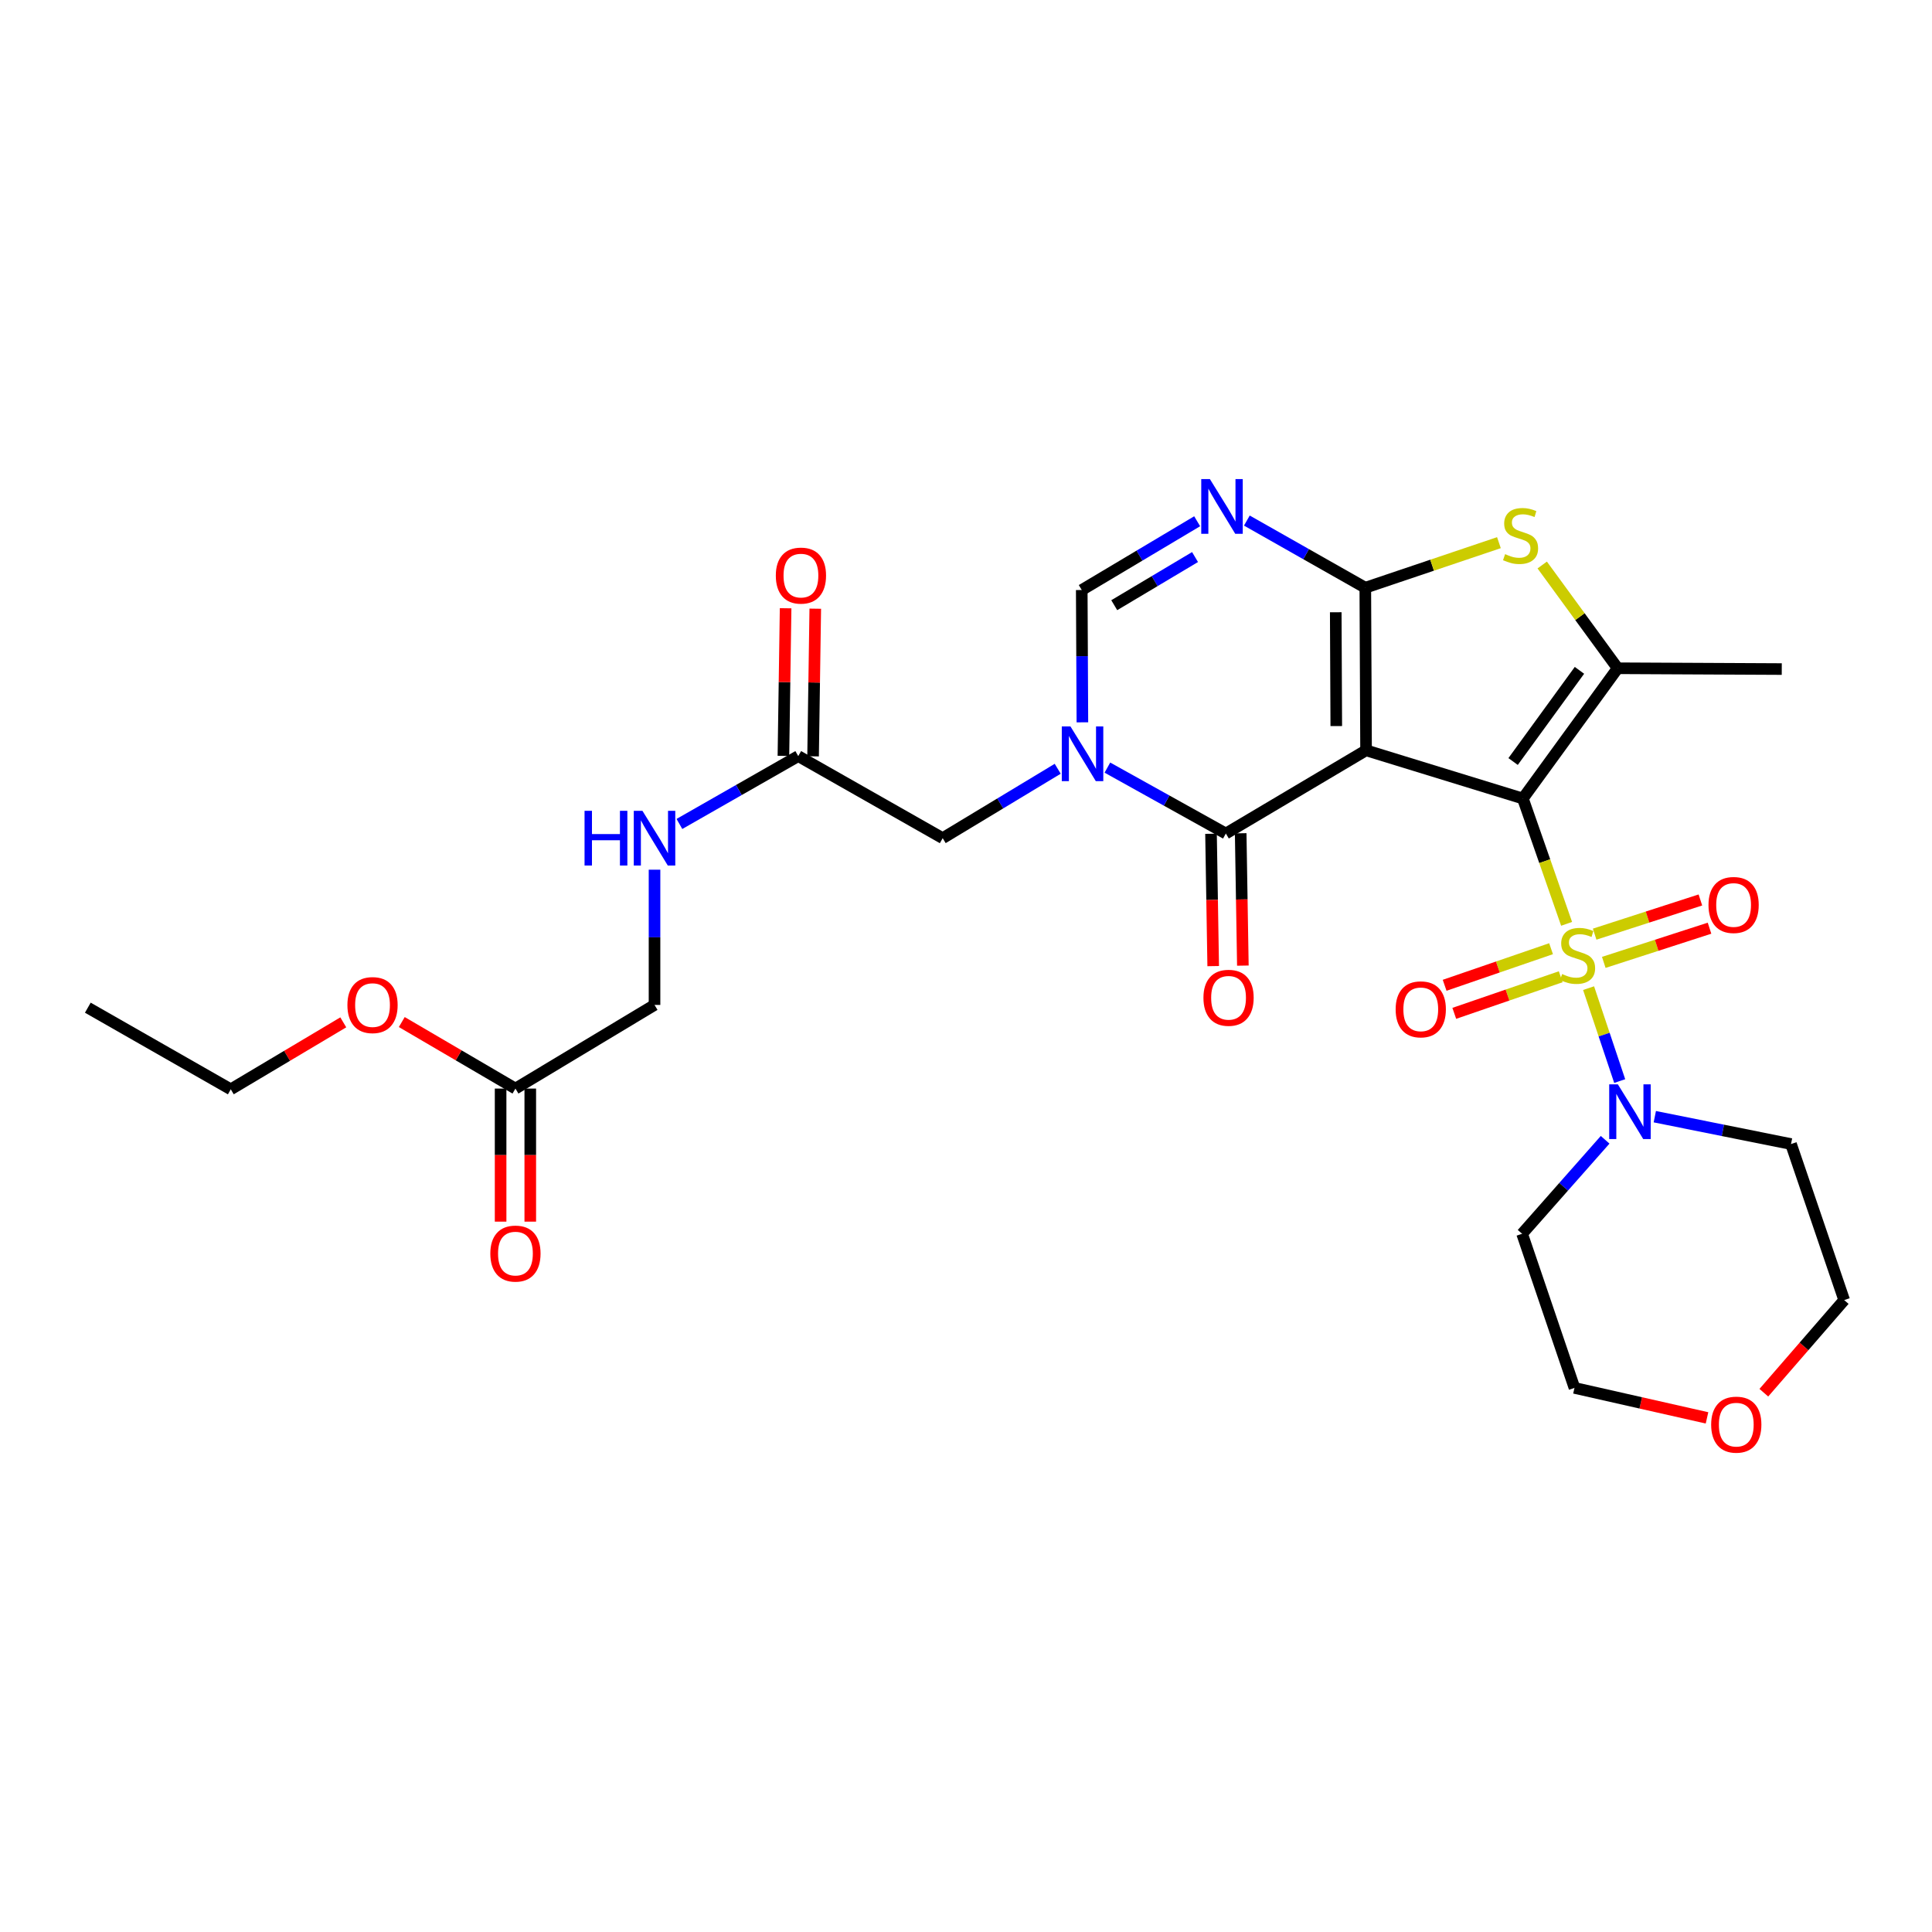 <?xml version='1.0' encoding='iso-8859-1'?>
<svg version='1.1' baseProfile='full'
              xmlns='http://www.w3.org/2000/svg'
                      xmlns:rdkit='http://www.rdkit.org/xml'
                      xmlns:xlink='http://www.w3.org/1999/xlink'
                  xml:space='preserve'
width='1000px' height='1000px' viewBox='0 0 1000 1000'>
<!-- END OF HEADER -->
<rect style='opacity:1.0;fill:#FFFFFF;stroke:none' width='1000' height='1000' x='0' y='0'> </rect>
<path class='bond-0' d='M 788.235,413.309 L 707.071,388.364' style='fill:none;fill-rule:evenodd;stroke:#000000;stroke-width:6px;stroke-linecap:butt;stroke-linejoin:miter;stroke-opacity:1' />
<path class='bond-1' d='M 788.235,413.309 L 799.553,445.744' style='fill:none;fill-rule:evenodd;stroke:#000000;stroke-width:6px;stroke-linecap:butt;stroke-linejoin:miter;stroke-opacity:1' />
<path class='bond-1' d='M 799.553,445.744 L 810.872,478.178' style='fill:none;fill-rule:evenodd;stroke:#CCCC00;stroke-width:6px;stroke-linecap:butt;stroke-linejoin:miter;stroke-opacity:1' />
<path class='bond-5' d='M 788.235,413.309 L 837.296,345.889' style='fill:none;fill-rule:evenodd;stroke:#000000;stroke-width:6px;stroke-linecap:butt;stroke-linejoin:miter;stroke-opacity:1' />
<path class='bond-5' d='M 783.178,394.161 L 817.521,346.967' style='fill:none;fill-rule:evenodd;stroke:#000000;stroke-width:6px;stroke-linecap:butt;stroke-linejoin:miter;stroke-opacity:1' />
<path class='bond-2' d='M 707.071,388.364 L 706.679,304.207' style='fill:none;fill-rule:evenodd;stroke:#000000;stroke-width:6px;stroke-linecap:butt;stroke-linejoin:miter;stroke-opacity:1' />
<path class='bond-2' d='M 691.657,375.812 L 691.382,316.902' style='fill:none;fill-rule:evenodd;stroke:#000000;stroke-width:6px;stroke-linecap:butt;stroke-linejoin:miter;stroke-opacity:1' />
<path class='bond-3' d='M 707.071,388.364 L 634.499,431.429' style='fill:none;fill-rule:evenodd;stroke:#000000;stroke-width:6px;stroke-linecap:butt;stroke-linejoin:miter;stroke-opacity:1' />
<path class='bond-8' d='M 822.247,511.461 L 830.3,535.51' style='fill:none;fill-rule:evenodd;stroke:#CCCC00;stroke-width:6px;stroke-linecap:butt;stroke-linejoin:miter;stroke-opacity:1' />
<path class='bond-8' d='M 830.3,535.51 L 838.354,559.559' style='fill:none;fill-rule:evenodd;stroke:#0000FF;stroke-width:6px;stroke-linecap:butt;stroke-linejoin:miter;stroke-opacity:1' />
<path class='bond-10' d='M 830.113,498.13 L 857.479,489.282' style='fill:none;fill-rule:evenodd;stroke:#CCCC00;stroke-width:6px;stroke-linecap:butt;stroke-linejoin:miter;stroke-opacity:1' />
<path class='bond-10' d='M 857.479,489.282 L 884.846,480.433' style='fill:none;fill-rule:evenodd;stroke:#FF0000;stroke-width:6px;stroke-linecap:butt;stroke-linejoin:miter;stroke-opacity:1' />
<path class='bond-10' d='M 825.389,483.519 L 852.755,474.671' style='fill:none;fill-rule:evenodd;stroke:#CCCC00;stroke-width:6px;stroke-linecap:butt;stroke-linejoin:miter;stroke-opacity:1' />
<path class='bond-10' d='M 852.755,474.671 L 880.122,465.822' style='fill:none;fill-rule:evenodd;stroke:#FF0000;stroke-width:6px;stroke-linecap:butt;stroke-linejoin:miter;stroke-opacity:1' />
<path class='bond-11' d='M 802.827,491.045 L 775.283,500.515' style='fill:none;fill-rule:evenodd;stroke:#CCCC00;stroke-width:6px;stroke-linecap:butt;stroke-linejoin:miter;stroke-opacity:1' />
<path class='bond-11' d='M 775.283,500.515 L 747.738,509.985' style='fill:none;fill-rule:evenodd;stroke:#FF0000;stroke-width:6px;stroke-linecap:butt;stroke-linejoin:miter;stroke-opacity:1' />
<path class='bond-11' d='M 807.82,505.567 L 780.275,515.037' style='fill:none;fill-rule:evenodd;stroke:#CCCC00;stroke-width:6px;stroke-linecap:butt;stroke-linejoin:miter;stroke-opacity:1' />
<path class='bond-11' d='M 780.275,515.037 L 752.731,524.507' style='fill:none;fill-rule:evenodd;stroke:#FF0000;stroke-width:6px;stroke-linecap:butt;stroke-linejoin:miter;stroke-opacity:1' />
<path class='bond-6' d='M 706.679,304.207 L 676.027,286.824' style='fill:none;fill-rule:evenodd;stroke:#000000;stroke-width:6px;stroke-linecap:butt;stroke-linejoin:miter;stroke-opacity:1' />
<path class='bond-6' d='M 676.027,286.824 L 645.374,269.44' style='fill:none;fill-rule:evenodd;stroke:#0000FF;stroke-width:6px;stroke-linecap:butt;stroke-linejoin:miter;stroke-opacity:1' />
<path class='bond-29' d='M 706.679,304.207 L 741.26,292.544' style='fill:none;fill-rule:evenodd;stroke:#000000;stroke-width:6px;stroke-linecap:butt;stroke-linejoin:miter;stroke-opacity:1' />
<path class='bond-29' d='M 741.26,292.544 L 775.84,280.881' style='fill:none;fill-rule:evenodd;stroke:#CCCC00;stroke-width:6px;stroke-linecap:butt;stroke-linejoin:miter;stroke-opacity:1' />
<path class='bond-4' d='M 634.499,431.429 L 603.842,414.371' style='fill:none;fill-rule:evenodd;stroke:#000000;stroke-width:6px;stroke-linecap:butt;stroke-linejoin:miter;stroke-opacity:1' />
<path class='bond-4' d='M 603.842,414.371 L 573.184,397.313' style='fill:none;fill-rule:evenodd;stroke:#0000FF;stroke-width:6px;stroke-linecap:butt;stroke-linejoin:miter;stroke-opacity:1' />
<path class='bond-14' d='M 626.822,431.555 L 627.386,465.804' style='fill:none;fill-rule:evenodd;stroke:#000000;stroke-width:6px;stroke-linecap:butt;stroke-linejoin:miter;stroke-opacity:1' />
<path class='bond-14' d='M 627.386,465.804 L 627.95,500.054' style='fill:none;fill-rule:evenodd;stroke:#FF0000;stroke-width:6px;stroke-linecap:butt;stroke-linejoin:miter;stroke-opacity:1' />
<path class='bond-14' d='M 642.176,431.302 L 642.74,465.551' style='fill:none;fill-rule:evenodd;stroke:#000000;stroke-width:6px;stroke-linecap:butt;stroke-linejoin:miter;stroke-opacity:1' />
<path class='bond-14' d='M 642.74,465.551 L 643.304,499.801' style='fill:none;fill-rule:evenodd;stroke:#FF0000;stroke-width:6px;stroke-linecap:butt;stroke-linejoin:miter;stroke-opacity:1' />
<path class='bond-9' d='M 560.244,373.877 L 560.078,339.635' style='fill:none;fill-rule:evenodd;stroke:#0000FF;stroke-width:6px;stroke-linecap:butt;stroke-linejoin:miter;stroke-opacity:1' />
<path class='bond-9' d='M 560.078,339.635 L 559.913,305.392' style='fill:none;fill-rule:evenodd;stroke:#000000;stroke-width:6px;stroke-linecap:butt;stroke-linejoin:miter;stroke-opacity:1' />
<path class='bond-12' d='M 547.469,397.912 L 517.703,415.873' style='fill:none;fill-rule:evenodd;stroke:#0000FF;stroke-width:6px;stroke-linecap:butt;stroke-linejoin:miter;stroke-opacity:1' />
<path class='bond-12' d='M 517.703,415.873 L 487.937,433.834' style='fill:none;fill-rule:evenodd;stroke:#000000;stroke-width:6px;stroke-linecap:butt;stroke-linejoin:miter;stroke-opacity:1' />
<path class='bond-7' d='M 837.296,345.889 L 817.773,319.168' style='fill:none;fill-rule:evenodd;stroke:#000000;stroke-width:6px;stroke-linecap:butt;stroke-linejoin:miter;stroke-opacity:1' />
<path class='bond-7' d='M 817.773,319.168 L 798.25,292.447' style='fill:none;fill-rule:evenodd;stroke:#CCCC00;stroke-width:6px;stroke-linecap:butt;stroke-linejoin:miter;stroke-opacity:1' />
<path class='bond-23' d='M 837.296,345.889 L 922.239,346.307' style='fill:none;fill-rule:evenodd;stroke:#000000;stroke-width:6px;stroke-linecap:butt;stroke-linejoin:miter;stroke-opacity:1' />
<path class='bond-31' d='M 619.65,269.799 L 589.781,287.596' style='fill:none;fill-rule:evenodd;stroke:#0000FF;stroke-width:6px;stroke-linecap:butt;stroke-linejoin:miter;stroke-opacity:1' />
<path class='bond-31' d='M 589.781,287.596 L 559.913,305.392' style='fill:none;fill-rule:evenodd;stroke:#000000;stroke-width:6px;stroke-linecap:butt;stroke-linejoin:miter;stroke-opacity:1' />
<path class='bond-31' d='M 618.55,288.329 L 597.641,300.787' style='fill:none;fill-rule:evenodd;stroke:#0000FF;stroke-width:6px;stroke-linecap:butt;stroke-linejoin:miter;stroke-opacity:1' />
<path class='bond-31' d='M 597.641,300.787 L 576.733,313.245' style='fill:none;fill-rule:evenodd;stroke:#000000;stroke-width:6px;stroke-linecap:butt;stroke-linejoin:miter;stroke-opacity:1' />
<path class='bond-20' d='M 856.526,577.991 L 891.775,585.076' style='fill:none;fill-rule:evenodd;stroke:#0000FF;stroke-width:6px;stroke-linecap:butt;stroke-linejoin:miter;stroke-opacity:1' />
<path class='bond-20' d='M 891.775,585.076 L 927.025,592.16' style='fill:none;fill-rule:evenodd;stroke:#000000;stroke-width:6px;stroke-linecap:butt;stroke-linejoin:miter;stroke-opacity:1' />
<path class='bond-21' d='M 830.812,589.952 L 809.327,614.277' style='fill:none;fill-rule:evenodd;stroke:#0000FF;stroke-width:6px;stroke-linecap:butt;stroke-linejoin:miter;stroke-opacity:1' />
<path class='bond-21' d='M 809.327,614.277 L 787.842,638.602' style='fill:none;fill-rule:evenodd;stroke:#000000;stroke-width:6px;stroke-linecap:butt;stroke-linejoin:miter;stroke-opacity:1' />
<path class='bond-13' d='M 487.937,433.834 L 413.172,391.359' style='fill:none;fill-rule:evenodd;stroke:#000000;stroke-width:6px;stroke-linecap:butt;stroke-linejoin:miter;stroke-opacity:1' />
<path class='bond-16' d='M 413.172,391.359 L 382.418,408.919' style='fill:none;fill-rule:evenodd;stroke:#000000;stroke-width:6px;stroke-linecap:butt;stroke-linejoin:miter;stroke-opacity:1' />
<path class='bond-16' d='M 382.418,408.919 L 351.664,426.479' style='fill:none;fill-rule:evenodd;stroke:#0000FF;stroke-width:6px;stroke-linecap:butt;stroke-linejoin:miter;stroke-opacity:1' />
<path class='bond-17' d='M 420.849,391.473 L 421.417,353.264' style='fill:none;fill-rule:evenodd;stroke:#000000;stroke-width:6px;stroke-linecap:butt;stroke-linejoin:miter;stroke-opacity:1' />
<path class='bond-17' d='M 421.417,353.264 L 421.985,315.055' style='fill:none;fill-rule:evenodd;stroke:#FF0000;stroke-width:6px;stroke-linecap:butt;stroke-linejoin:miter;stroke-opacity:1' />
<path class='bond-17' d='M 405.495,391.245 L 406.063,353.036' style='fill:none;fill-rule:evenodd;stroke:#000000;stroke-width:6px;stroke-linecap:butt;stroke-linejoin:miter;stroke-opacity:1' />
<path class='bond-17' d='M 406.063,353.036 L 406.631,314.827' style='fill:none;fill-rule:evenodd;stroke:#FF0000;stroke-width:6px;stroke-linecap:butt;stroke-linejoin:miter;stroke-opacity:1' />
<path class='bond-15' d='M 266.79,563.445 L 338.782,520.15' style='fill:none;fill-rule:evenodd;stroke:#000000;stroke-width:6px;stroke-linecap:butt;stroke-linejoin:miter;stroke-opacity:1' />
<path class='bond-18' d='M 259.112,563.445 L 259.112,597.881' style='fill:none;fill-rule:evenodd;stroke:#000000;stroke-width:6px;stroke-linecap:butt;stroke-linejoin:miter;stroke-opacity:1' />
<path class='bond-18' d='M 259.112,597.881 L 259.112,632.318' style='fill:none;fill-rule:evenodd;stroke:#FF0000;stroke-width:6px;stroke-linecap:butt;stroke-linejoin:miter;stroke-opacity:1' />
<path class='bond-18' d='M 274.468,563.445 L 274.468,597.881' style='fill:none;fill-rule:evenodd;stroke:#000000;stroke-width:6px;stroke-linecap:butt;stroke-linejoin:miter;stroke-opacity:1' />
<path class='bond-18' d='M 274.468,597.881 L 274.468,632.318' style='fill:none;fill-rule:evenodd;stroke:#FF0000;stroke-width:6px;stroke-linecap:butt;stroke-linejoin:miter;stroke-opacity:1' />
<path class='bond-24' d='M 266.79,563.445 L 237.375,546.229' style='fill:none;fill-rule:evenodd;stroke:#000000;stroke-width:6px;stroke-linecap:butt;stroke-linejoin:miter;stroke-opacity:1' />
<path class='bond-24' d='M 237.375,546.229 L 207.961,529.013' style='fill:none;fill-rule:evenodd;stroke:#FF0000;stroke-width:6px;stroke-linecap:butt;stroke-linejoin:miter;stroke-opacity:1' />
<path class='bond-22' d='M 338.782,450.152 L 338.782,485.151' style='fill:none;fill-rule:evenodd;stroke:#0000FF;stroke-width:6px;stroke-linecap:butt;stroke-linejoin:miter;stroke-opacity:1' />
<path class='bond-22' d='M 338.782,485.151 L 338.782,520.15' style='fill:none;fill-rule:evenodd;stroke:#000000;stroke-width:6px;stroke-linecap:butt;stroke-linejoin:miter;stroke-opacity:1' />
<path class='bond-19' d='M 883.547,733.889 L 849.246,726.132' style='fill:none;fill-rule:evenodd;stroke:#FF0000;stroke-width:6px;stroke-linecap:butt;stroke-linejoin:miter;stroke-opacity:1' />
<path class='bond-19' d='M 849.246,726.132 L 814.945,718.375' style='fill:none;fill-rule:evenodd;stroke:#000000;stroke-width:6px;stroke-linecap:butt;stroke-linejoin:miter;stroke-opacity:1' />
<path class='bond-30' d='M 912.963,720.863 L 933.754,696.893' style='fill:none;fill-rule:evenodd;stroke:#FF0000;stroke-width:6px;stroke-linecap:butt;stroke-linejoin:miter;stroke-opacity:1' />
<path class='bond-30' d='M 933.754,696.893 L 954.545,672.922' style='fill:none;fill-rule:evenodd;stroke:#000000;stroke-width:6px;stroke-linecap:butt;stroke-linejoin:miter;stroke-opacity:1' />
<path class='bond-26' d='M 927.025,592.16 L 954.545,672.922' style='fill:none;fill-rule:evenodd;stroke:#000000;stroke-width:6px;stroke-linecap:butt;stroke-linejoin:miter;stroke-opacity:1' />
<path class='bond-25' d='M 787.842,638.602 L 814.945,718.375' style='fill:none;fill-rule:evenodd;stroke:#000000;stroke-width:6px;stroke-linecap:butt;stroke-linejoin:miter;stroke-opacity:1' />
<path class='bond-27' d='M 177.683,529.161 L 148.568,546.495' style='fill:none;fill-rule:evenodd;stroke:#FF0000;stroke-width:6px;stroke-linecap:butt;stroke-linejoin:miter;stroke-opacity:1' />
<path class='bond-27' d='M 148.568,546.495 L 119.452,563.829' style='fill:none;fill-rule:evenodd;stroke:#000000;stroke-width:6px;stroke-linecap:butt;stroke-linejoin:miter;stroke-opacity:1' />
<path class='bond-28' d='M 119.452,563.829 L 45.455,521.575' style='fill:none;fill-rule:evenodd;stroke:#000000;stroke-width:6px;stroke-linecap:butt;stroke-linejoin:miter;stroke-opacity:1' />
<path  class='atom-2' d='M 808.549 504.167
Q 808.869 504.287, 810.189 504.847
Q 811.509 505.407, 812.949 505.767
Q 814.429 506.087, 815.869 506.087
Q 818.549 506.087, 820.109 504.807
Q 821.669 503.487, 821.669 501.207
Q 821.669 499.647, 820.869 498.687
Q 820.109 497.727, 818.909 497.207
Q 817.709 496.687, 815.709 496.087
Q 813.189 495.327, 811.669 494.607
Q 810.189 493.887, 809.109 492.367
Q 808.069 490.847, 808.069 488.287
Q 808.069 484.727, 810.469 482.527
Q 812.909 480.327, 817.709 480.327
Q 820.989 480.327, 824.709 481.887
L 823.789 484.967
Q 820.389 483.567, 817.829 483.567
Q 815.069 483.567, 813.549 484.727
Q 812.029 485.847, 812.069 487.807
Q 812.069 489.327, 812.829 490.247
Q 813.629 491.167, 814.749 491.687
Q 815.909 492.207, 817.829 492.807
Q 820.389 493.607, 821.909 494.407
Q 823.429 495.207, 824.509 496.847
Q 825.629 498.447, 825.629 501.207
Q 825.629 505.127, 822.989 507.247
Q 820.389 509.327, 816.029 509.327
Q 813.509 509.327, 811.589 508.767
Q 809.709 508.247, 807.469 507.327
L 808.549 504.167
' fill='#CCCC00'/>
<path  class='atom-5' d='M 554.062 375.996
L 563.342 390.996
Q 564.262 392.476, 565.742 395.156
Q 567.222 397.836, 567.302 397.996
L 567.302 375.996
L 571.062 375.996
L 571.062 404.316
L 567.182 404.316
L 557.222 387.916
Q 556.062 385.996, 554.822 383.796
Q 553.622 381.596, 553.262 380.916
L 553.262 404.316
L 549.582 404.316
L 549.582 375.996
L 554.062 375.996
' fill='#0000FF'/>
<path  class='atom-7' d='M 626.243 247.981
L 635.523 262.981
Q 636.443 264.461, 637.923 267.141
Q 639.403 269.821, 639.483 269.981
L 639.483 247.981
L 643.243 247.981
L 643.243 276.301
L 639.363 276.301
L 629.403 259.901
Q 628.243 257.981, 627.003 255.781
Q 625.803 253.581, 625.443 252.901
L 625.443 276.301
L 621.763 276.301
L 621.763 247.981
L 626.243 247.981
' fill='#0000FF'/>
<path  class='atom-8' d='M 779.04 286.824
Q 779.36 286.944, 780.68 287.504
Q 782 288.064, 783.44 288.424
Q 784.92 288.744, 786.36 288.744
Q 789.04 288.744, 790.6 287.464
Q 792.16 286.144, 792.16 283.864
Q 792.16 282.304, 791.36 281.344
Q 790.6 280.384, 789.4 279.864
Q 788.2 279.344, 786.2 278.744
Q 783.68 277.984, 782.16 277.264
Q 780.68 276.544, 779.6 275.024
Q 778.56 273.504, 778.56 270.944
Q 778.56 267.384, 780.96 265.184
Q 783.4 262.984, 788.2 262.984
Q 791.48 262.984, 795.2 264.544
L 794.28 267.624
Q 790.88 266.224, 788.32 266.224
Q 785.56 266.224, 784.04 267.384
Q 782.52 268.504, 782.56 270.464
Q 782.56 271.984, 783.32 272.904
Q 784.12 273.824, 785.24 274.344
Q 786.4 274.864, 788.32 275.464
Q 790.88 276.264, 792.4 277.064
Q 793.92 277.864, 795 279.504
Q 796.12 281.104, 796.12 283.864
Q 796.12 287.784, 793.48 289.904
Q 790.88 291.984, 786.52 291.984
Q 784 291.984, 782.08 291.424
Q 780.2 290.904, 777.96 289.984
L 779.04 286.824
' fill='#CCCC00'/>
<path  class='atom-9' d='M 837.4 561.245
L 846.68 576.245
Q 847.6 577.725, 849.08 580.405
Q 850.56 583.085, 850.64 583.245
L 850.64 561.245
L 854.4 561.245
L 854.4 589.565
L 850.52 589.565
L 840.56 573.165
Q 839.4 571.245, 838.16 569.045
Q 836.96 566.845, 836.6 566.165
L 836.6 589.565
L 832.92 589.565
L 832.92 561.245
L 837.4 561.245
' fill='#0000FF'/>
<path  class='atom-11' d='M 884.311 468.413
Q 884.311 461.613, 887.671 457.813
Q 891.031 454.013, 897.311 454.013
Q 903.591 454.013, 906.951 457.813
Q 910.311 461.613, 910.311 468.413
Q 910.311 475.293, 906.911 479.213
Q 903.511 483.093, 897.311 483.093
Q 891.071 483.093, 887.671 479.213
Q 884.311 475.333, 884.311 468.413
M 897.311 479.893
Q 901.631 479.893, 903.951 477.013
Q 906.311 474.093, 906.311 468.413
Q 906.311 462.853, 903.951 460.053
Q 901.631 457.213, 897.311 457.213
Q 892.991 457.213, 890.631 460.013
Q 888.311 462.813, 888.311 468.413
Q 888.311 474.133, 890.631 477.013
Q 892.991 479.893, 897.311 479.893
' fill='#FF0000'/>
<path  class='atom-12' d='M 722.386 522.431
Q 722.386 515.631, 725.746 511.831
Q 729.106 508.031, 735.386 508.031
Q 741.666 508.031, 745.026 511.831
Q 748.386 515.631, 748.386 522.431
Q 748.386 529.311, 744.986 533.231
Q 741.586 537.111, 735.386 537.111
Q 729.146 537.111, 725.746 533.231
Q 722.386 529.351, 722.386 522.431
M 735.386 533.911
Q 739.706 533.911, 742.026 531.031
Q 744.386 528.111, 744.386 522.431
Q 744.386 516.871, 742.026 514.071
Q 739.706 511.231, 735.386 511.231
Q 731.066 511.231, 728.706 514.031
Q 726.386 516.831, 726.386 522.431
Q 726.386 528.151, 728.706 531.031
Q 731.066 533.911, 735.386 533.911
' fill='#FF0000'/>
<path  class='atom-15' d='M 622.898 516.451
Q 622.898 509.651, 626.258 505.851
Q 629.618 502.051, 635.898 502.051
Q 642.178 502.051, 645.538 505.851
Q 648.898 509.651, 648.898 516.451
Q 648.898 523.331, 645.498 527.251
Q 642.098 531.131, 635.898 531.131
Q 629.658 531.131, 626.258 527.251
Q 622.898 523.371, 622.898 516.451
M 635.898 527.931
Q 640.218 527.931, 642.538 525.051
Q 644.898 522.131, 644.898 516.451
Q 644.898 510.891, 642.538 508.091
Q 640.218 505.251, 635.898 505.251
Q 631.578 505.251, 629.218 508.051
Q 626.898 510.851, 626.898 516.451
Q 626.898 522.171, 629.218 525.051
Q 631.578 527.931, 635.898 527.931
' fill='#FF0000'/>
<path  class='atom-17' d='M 302.562 419.674
L 306.402 419.674
L 306.402 431.714
L 320.882 431.714
L 320.882 419.674
L 324.722 419.674
L 324.722 447.994
L 320.882 447.994
L 320.882 434.914
L 306.402 434.914
L 306.402 447.994
L 302.562 447.994
L 302.562 419.674
' fill='#0000FF'/>
<path  class='atom-17' d='M 332.522 419.674
L 341.802 434.674
Q 342.722 436.154, 344.202 438.834
Q 345.682 441.514, 345.762 441.674
L 345.762 419.674
L 349.522 419.674
L 349.522 447.994
L 345.642 447.994
L 335.682 431.594
Q 334.522 429.674, 333.282 427.474
Q 332.082 425.274, 331.722 424.594
L 331.722 447.994
L 328.042 447.994
L 328.042 419.674
L 332.522 419.674
' fill='#0000FF'/>
<path  class='atom-18' d='M 401.563 297.923
Q 401.563 291.123, 404.923 287.323
Q 408.283 283.523, 414.563 283.523
Q 420.843 283.523, 424.203 287.323
Q 427.563 291.123, 427.563 297.923
Q 427.563 304.803, 424.163 308.723
Q 420.763 312.603, 414.563 312.603
Q 408.323 312.603, 404.923 308.723
Q 401.563 304.843, 401.563 297.923
M 414.563 309.403
Q 418.883 309.403, 421.203 306.523
Q 423.563 303.603, 423.563 297.923
Q 423.563 292.363, 421.203 289.563
Q 418.883 286.723, 414.563 286.723
Q 410.243 286.723, 407.883 289.523
Q 405.563 292.323, 405.563 297.923
Q 405.563 303.643, 407.883 306.523
Q 410.243 309.403, 414.563 309.403
' fill='#FF0000'/>
<path  class='atom-19' d='M 253.79 648.851
Q 253.79 642.051, 257.15 638.251
Q 260.51 634.451, 266.79 634.451
Q 273.07 634.451, 276.43 638.251
Q 279.79 642.051, 279.79 648.851
Q 279.79 655.731, 276.39 659.651
Q 272.99 663.531, 266.79 663.531
Q 260.55 663.531, 257.15 659.651
Q 253.79 655.771, 253.79 648.851
M 266.79 660.331
Q 271.11 660.331, 273.43 657.451
Q 275.79 654.531, 275.79 648.851
Q 275.79 643.291, 273.43 640.491
Q 271.11 637.651, 266.79 637.651
Q 262.47 637.651, 260.11 640.451
Q 257.79 643.251, 257.79 648.851
Q 257.79 654.571, 260.11 657.451
Q 262.47 660.331, 266.79 660.331
' fill='#FF0000'/>
<path  class='atom-20' d='M 885.693 737.394
Q 885.693 730.594, 889.053 726.794
Q 892.413 722.994, 898.693 722.994
Q 904.973 722.994, 908.333 726.794
Q 911.693 730.594, 911.693 737.394
Q 911.693 744.274, 908.293 748.194
Q 904.893 752.074, 898.693 752.074
Q 892.453 752.074, 889.053 748.194
Q 885.693 744.314, 885.693 737.394
M 898.693 748.874
Q 903.013 748.874, 905.333 745.994
Q 907.693 743.074, 907.693 737.394
Q 907.693 731.834, 905.333 729.034
Q 903.013 726.194, 898.693 726.194
Q 894.373 726.194, 892.013 728.994
Q 889.693 731.794, 889.693 737.394
Q 889.693 743.114, 892.013 745.994
Q 894.373 748.874, 898.693 748.874
' fill='#FF0000'/>
<path  class='atom-25' d='M 179.818 520.23
Q 179.818 513.43, 183.178 509.63
Q 186.538 505.83, 192.818 505.83
Q 199.098 505.83, 202.458 509.63
Q 205.818 513.43, 205.818 520.23
Q 205.818 527.11, 202.418 531.03
Q 199.018 534.91, 192.818 534.91
Q 186.578 534.91, 183.178 531.03
Q 179.818 527.15, 179.818 520.23
M 192.818 531.71
Q 197.138 531.71, 199.458 528.83
Q 201.818 525.91, 201.818 520.23
Q 201.818 514.67, 199.458 511.87
Q 197.138 509.03, 192.818 509.03
Q 188.498 509.03, 186.138 511.83
Q 183.818 514.63, 183.818 520.23
Q 183.818 525.95, 186.138 528.83
Q 188.498 531.71, 192.818 531.71
' fill='#FF0000'/>
</svg>
